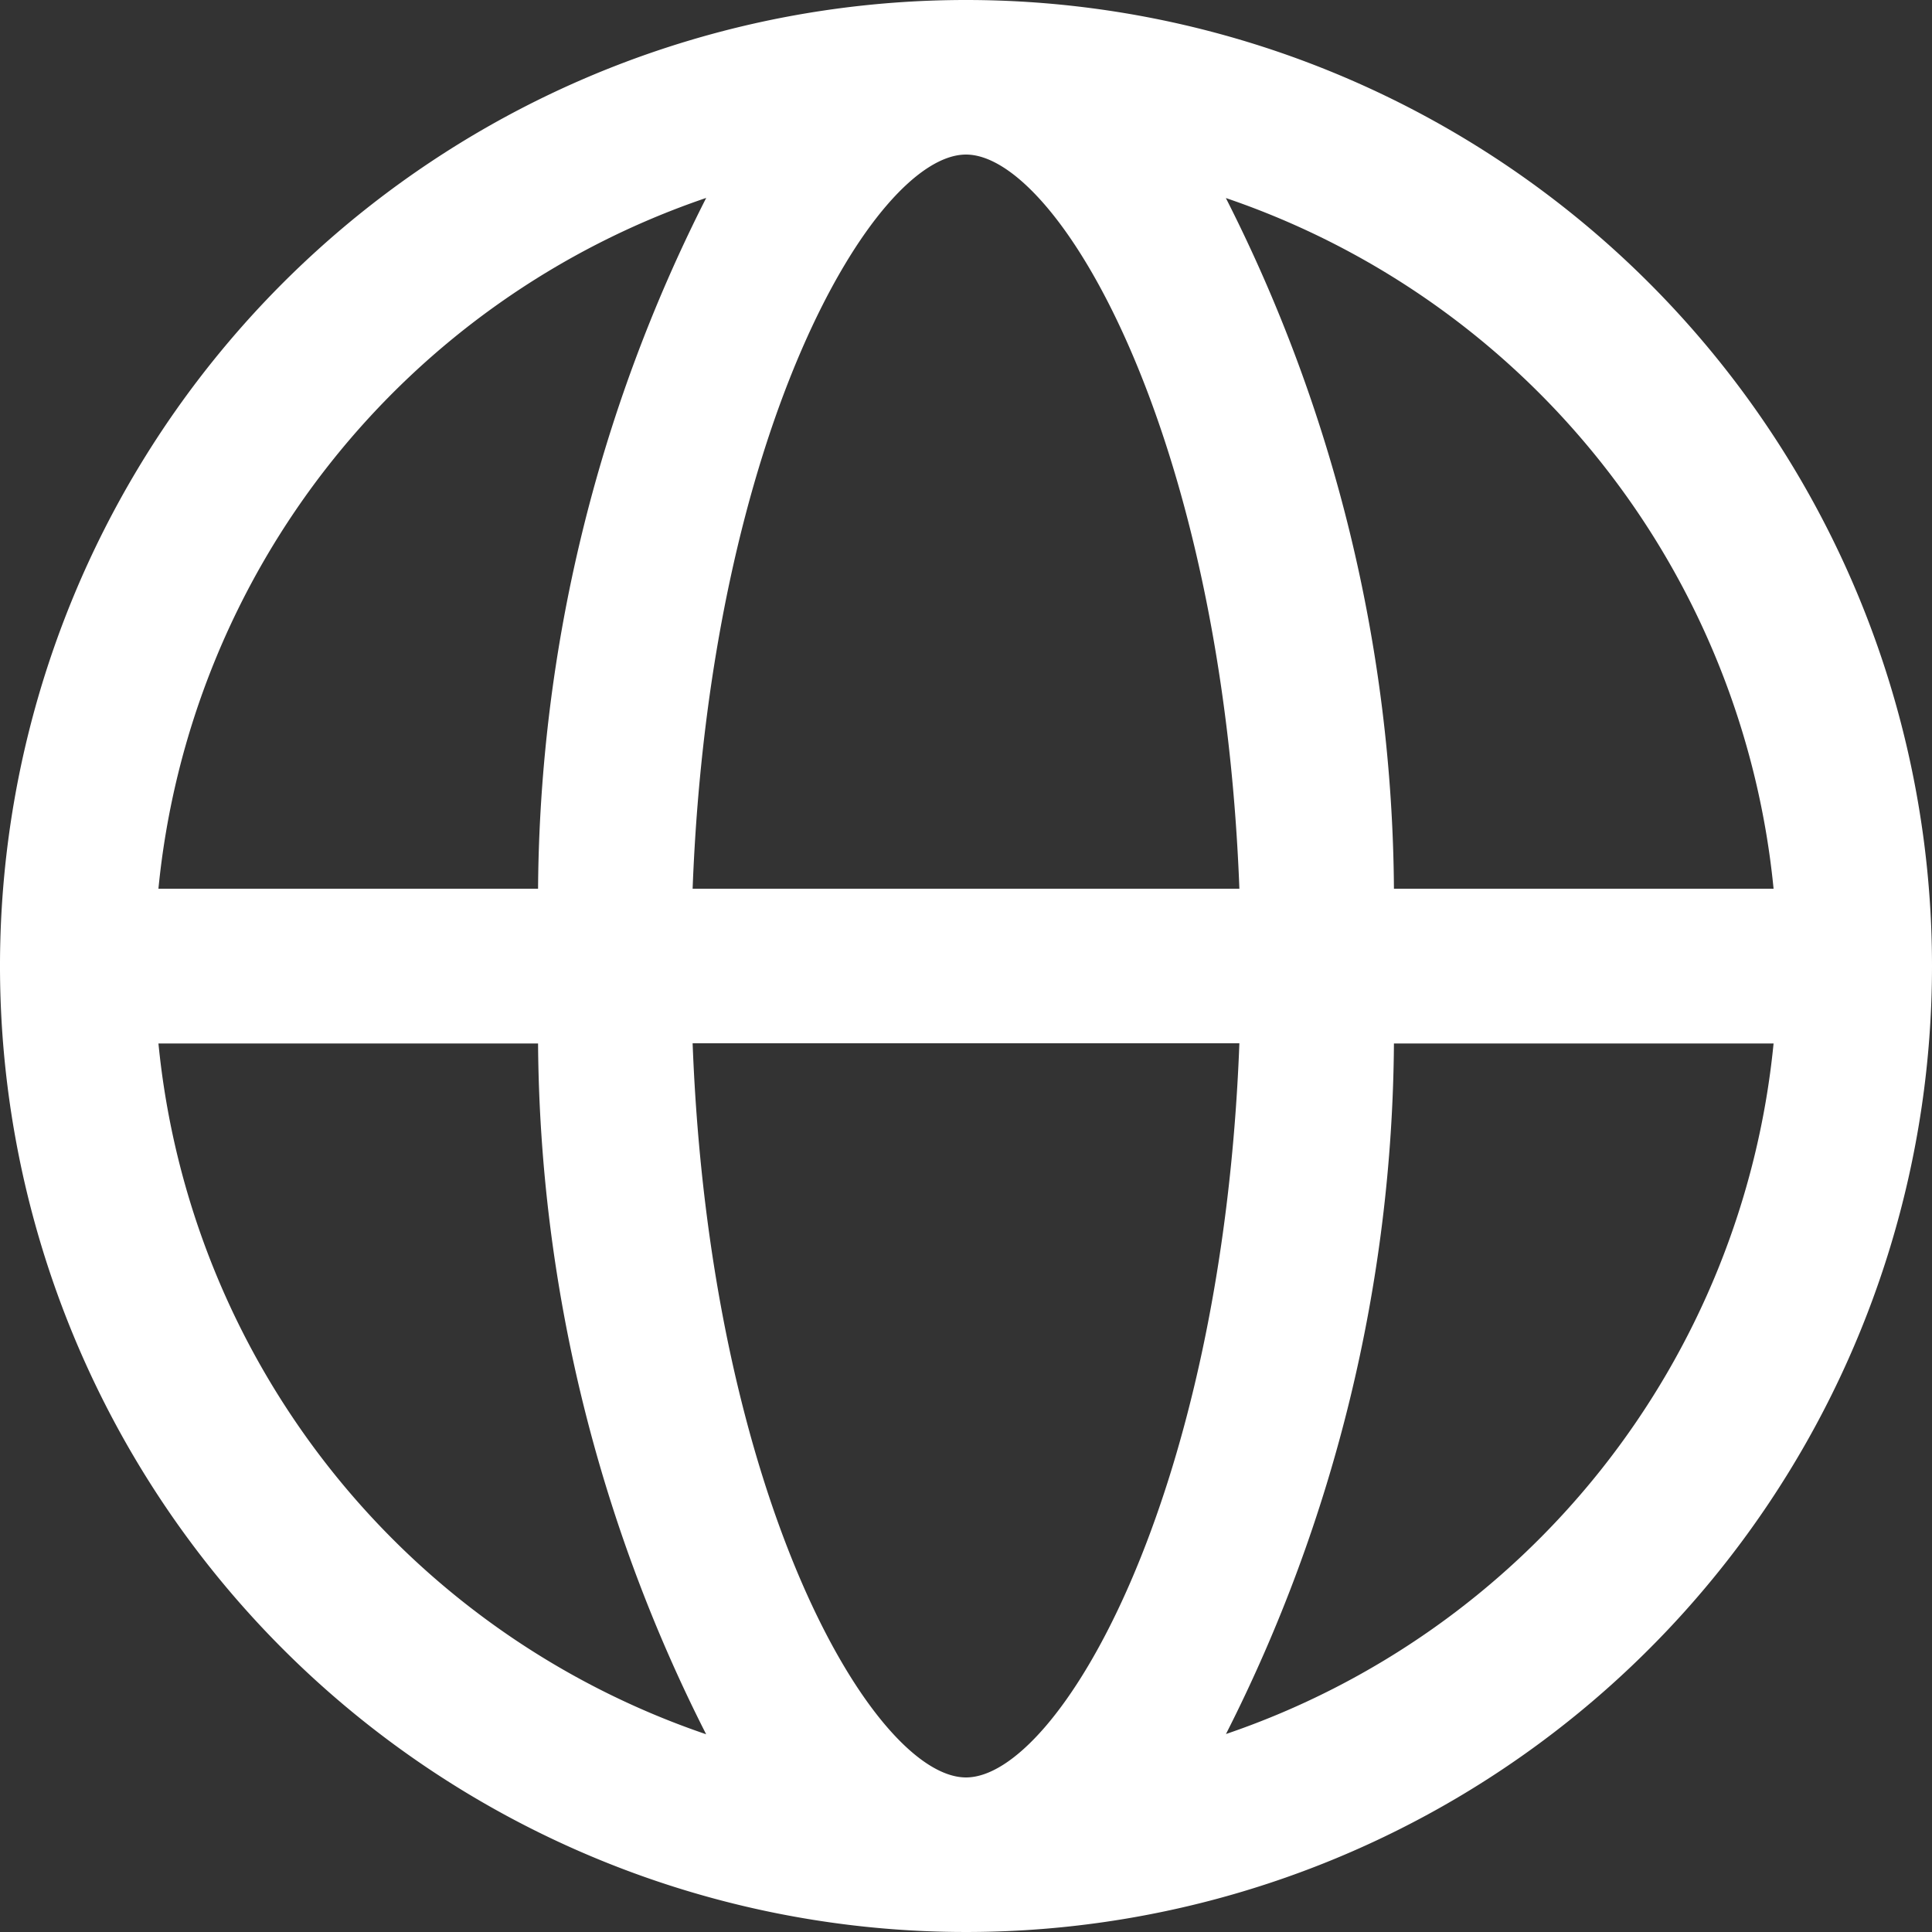 <svg xmlns="http://www.w3.org/2000/svg" width="20" height="20" viewBox="0 0 20 20">
  <rect x="0" y="0" width="20" height="20" fill="#333333" stroke="none"/>
  <defs>
    <style>
      .cls-1 {
        fill: #fff;
        fill-rule: evenodd;
      }
    </style>
  </defs>
  <path id="形状_2" data-name="形状 2" class="cls-1" d="M1789,35a10,10,0,1,0,10,10A10,10,0,0,0,1789,35Zm8.36,9.2h-3.93a16.021,16.021,0,0,0-1.74-7.15A8.422,8.422,0,0,1,1797.36,44.2ZM1789,53.4c-0.95,0-2.65-2.867-2.83-7.6h5.66C1791.65,50.533,1789.95,53.4,1789,53.4Zm-2.83-9.2c0.18-4.732,1.88-7.6,2.83-7.6s2.65,2.867,2.83,7.6h-5.66Zm0.14-7.15a16.029,16.029,0,0,0-1.74,7.15h-3.93A8.422,8.422,0,0,1,1786.31,37.049Zm-5.67,8.752h3.93a16.029,16.029,0,0,0,1.74,7.151A8.424,8.424,0,0,1,1780.64,45.8Zm11.05,7.151a16.042,16.042,0,0,0,1.74-7.151h3.93A8.424,8.424,0,0,1,1791.69,52.951Z" transform="translate(-1779 -35)"/>
</svg>
